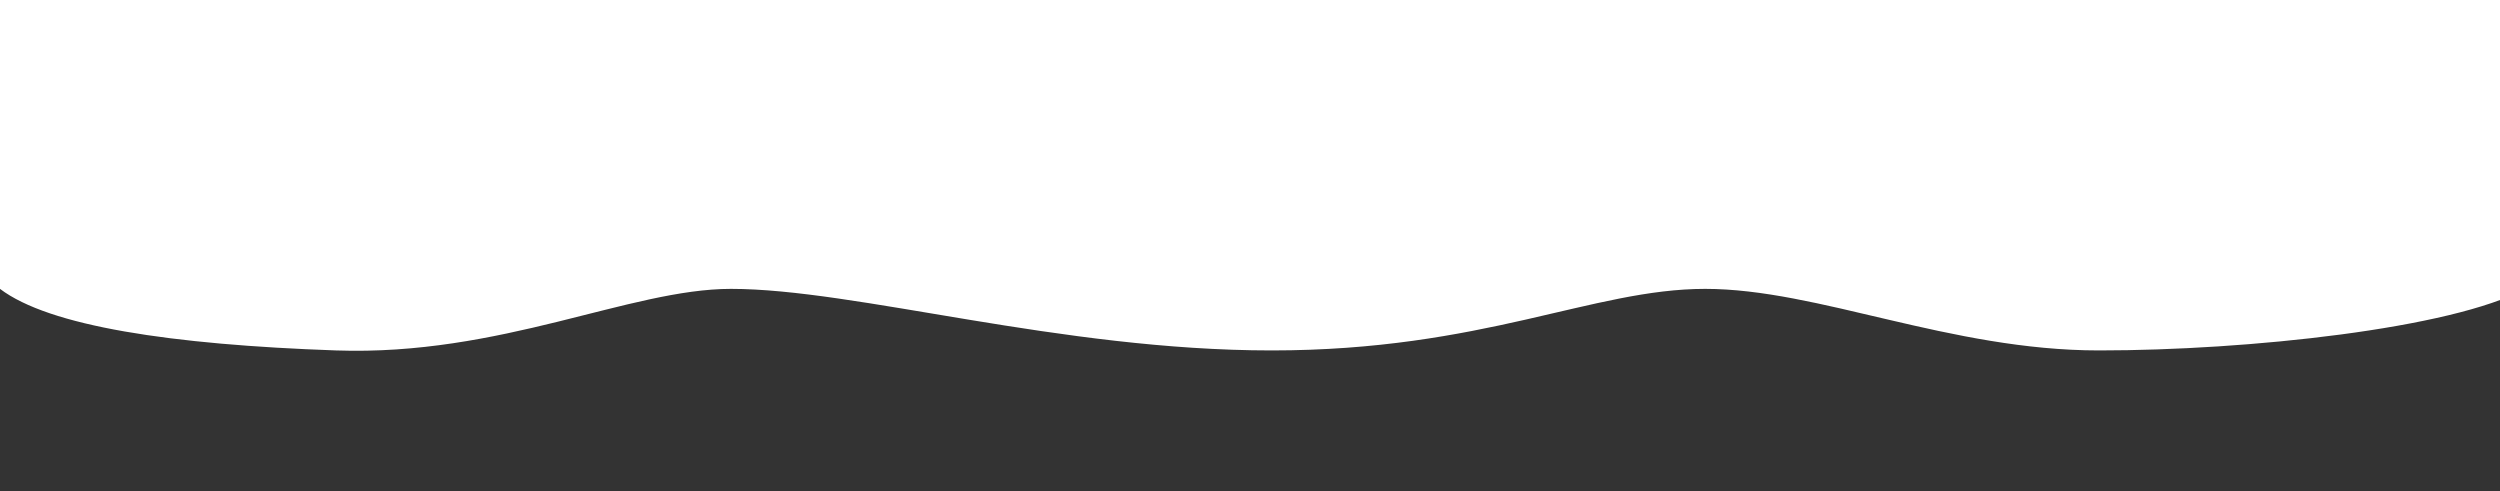 <?xml version="1.0" encoding="UTF-8"?> <svg xmlns="http://www.w3.org/2000/svg" width="5536" height="1088" viewBox="0 0 5536 1088" fill="none"><rect x="0" y="0" width="5536" height="1088" fill="#333333" stroke="none"/><g clip-path="url(#clip0_2226_103)"><path d="M744 776C378.951 763.205 109.055 722.307 0 639.672V-200H5536L5592 639.672C5428.42 727.638 4978.61 776 4648 776C4317.39 776 4025.68 639.672 3776 639.672C3526.32 639.672 3284.36 776 2816 776C2347.64 776 1894.12 639.672 1618.61 639.672C1394.76 639.672 1109.05 788.795 744 776Z" fill="white"></path></g><defs><clipPath id="clip0_2226_103"><rect width="5536" height="1088" fill="white"></rect></clipPath></defs></svg> 